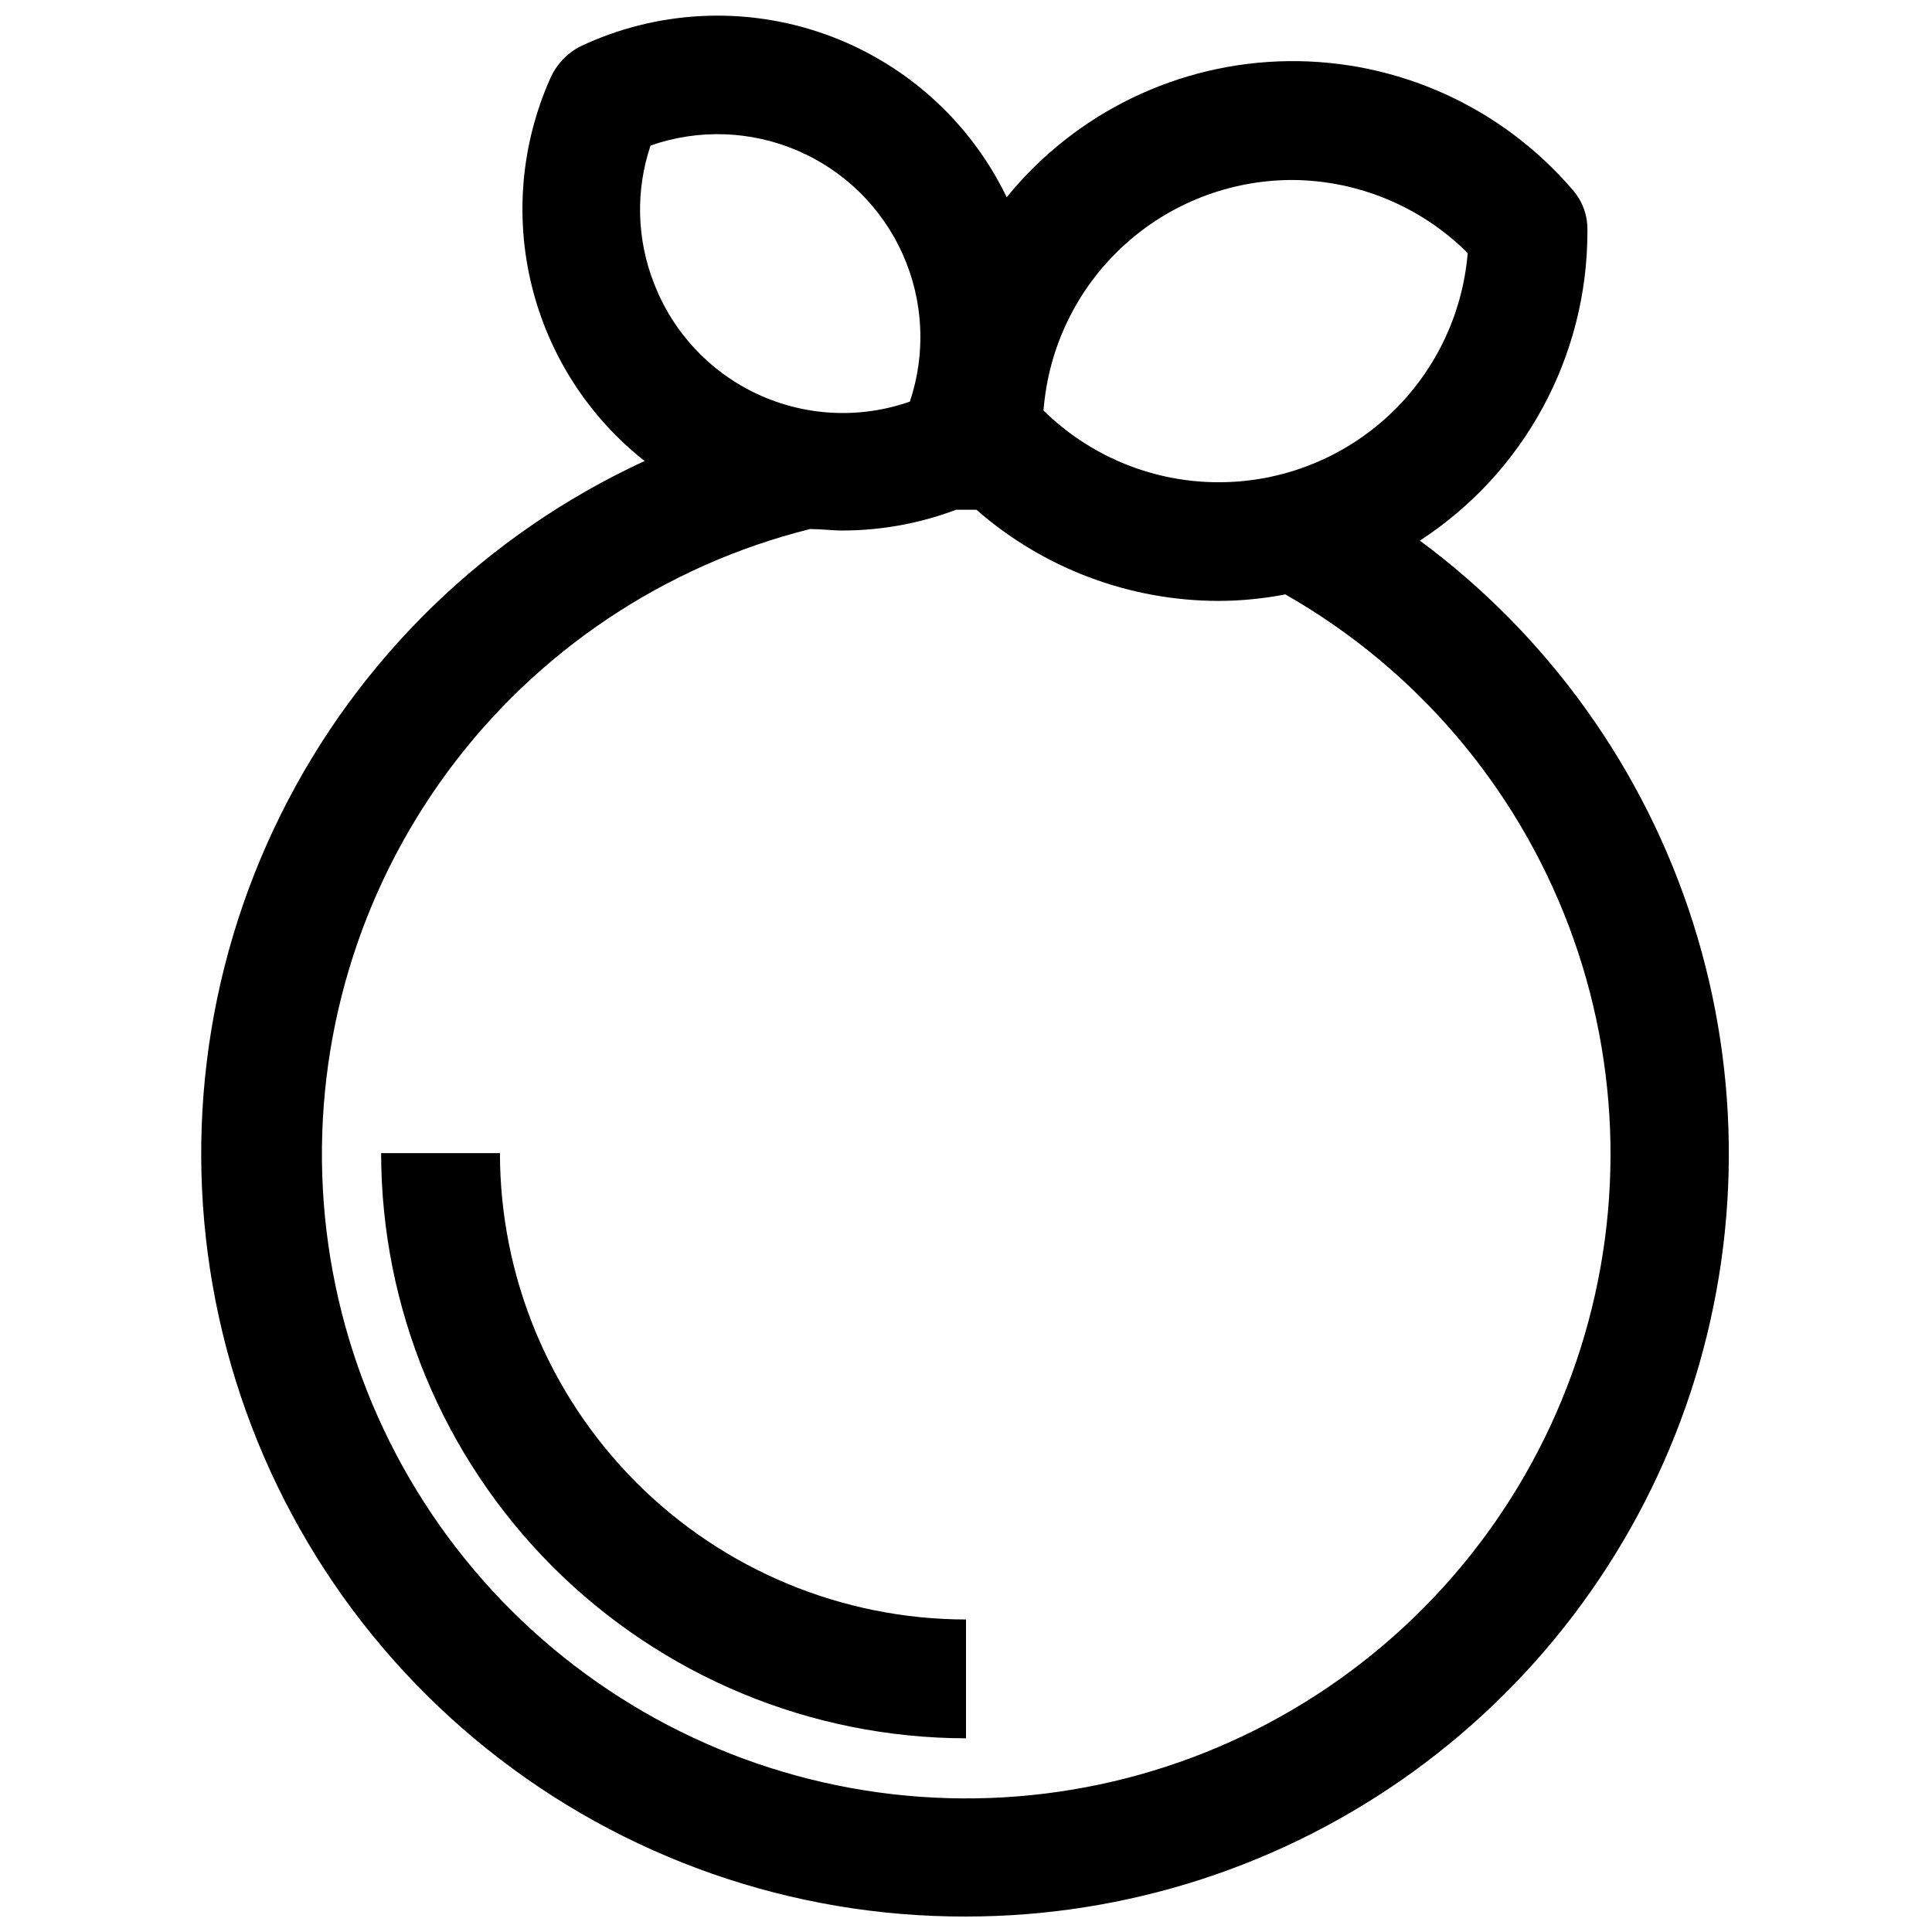 <?xml version="1.0" encoding="UTF-8"?>
<!-- Uploaded to: ICON Repo, www.iconrepo.com, Generator: ICON Repo Mixer Tools -->
<svg width="800px" height="800px" version="1.1" viewBox="144 144 512 512" xmlns="http://www.w3.org/2000/svg">
 <defs>
  <clipPath id="a">
   <path d="m197 148.09h406v503.81h-406z"/>
  </clipPath>
 </defs>
 <g clip-path="url(#a)">
  <path d="m400 651.9c42.535 0.004 83.988-13.414 118.46-38.34 34.473-24.926 60.199-60.086 73.527-100.48 13.324-40.395 13.566-83.965 0.695-124.51-12.875-40.543-38.207-75.992-72.398-101.3 27.672-18.008 44.371-48.773 44.398-81.789v-0.867c-0.02-3.762-1.387-7.391-3.856-10.23-18.84-22.023-46.484-34.543-75.461-34.18-28.98 0.367-56.301 13.578-74.582 36.066-9.762-20.242-27.137-35.797-48.332-43.277-21.191-7.477-44.484-6.266-64.785 3.367-3.519 1.852-6.297 4.852-7.875 8.5-7.68 17.27-9.391 36.605-4.856 54.949 4.531 18.348 15.051 34.664 29.891 46.367-41.895 19.316-75.918 52.379-96.426 93.703-20.512 41.32-26.27 88.414-16.324 133.46 9.949 45.047 35.004 85.336 71.008 114.18 36 28.84 80.785 44.504 126.92 44.383zm86.59-460.2c17.398 0.129 34.047 7.082 46.367 19.367-1.395 16.809-9.148 32.449-21.684 43.734-12.531 11.285-28.902 17.359-45.762 16.984-16.863-0.371-32.945-7.168-44.969-18.996 1.273-16.637 8.785-32.18 21.035-43.508s28.328-17.609 45.012-17.582zm-170.19-9.129c12.727-4.453 26.664-3.961 39.043 1.383 12.383 5.34 22.305 15.137 27.801 27.449 5.5 12.312 6.168 26.242 1.879 39.023-13.184 4.629-27.656 3.93-40.328-1.953-12.676-5.879-22.555-16.477-27.531-29.535-4.543-11.645-4.852-24.52-0.863-36.367zm42.352 101.63c2.832 0 5.746 0.395 8.582 0.395l-0.004-0.004c10.273-0.02 20.461-1.887 30.074-5.508h5.352c17.762 15.547 40.551 24.133 64.156 24.164 5.945-0.012 11.875-0.594 17.711-1.73 34.461 19.645 61.008 50.676 75.078 87.762 14.07 37.09 14.793 77.918 2.035 115.48-12.754 37.562-38.191 69.508-71.938 90.355-33.746 20.848-73.699 29.297-113 23.891-39.297-5.402-75.484-24.32-102.36-53.5-26.867-29.184-42.734-66.809-44.879-106.42-2.144-39.609 9.566-78.73 33.125-110.64 23.559-31.914 57.496-54.629 95.98-64.246z"/>
 </g>
 <path d="m400 604.67v-31.488c-32.758-0.043-64.164-13.078-87.32-36.25s-36.172-54.582-36.191-87.34h-31.488c0.039 41.102 16.383 80.512 45.438 109.58 29.059 29.07 68.457 45.434 109.56 45.496z"/>
</svg>